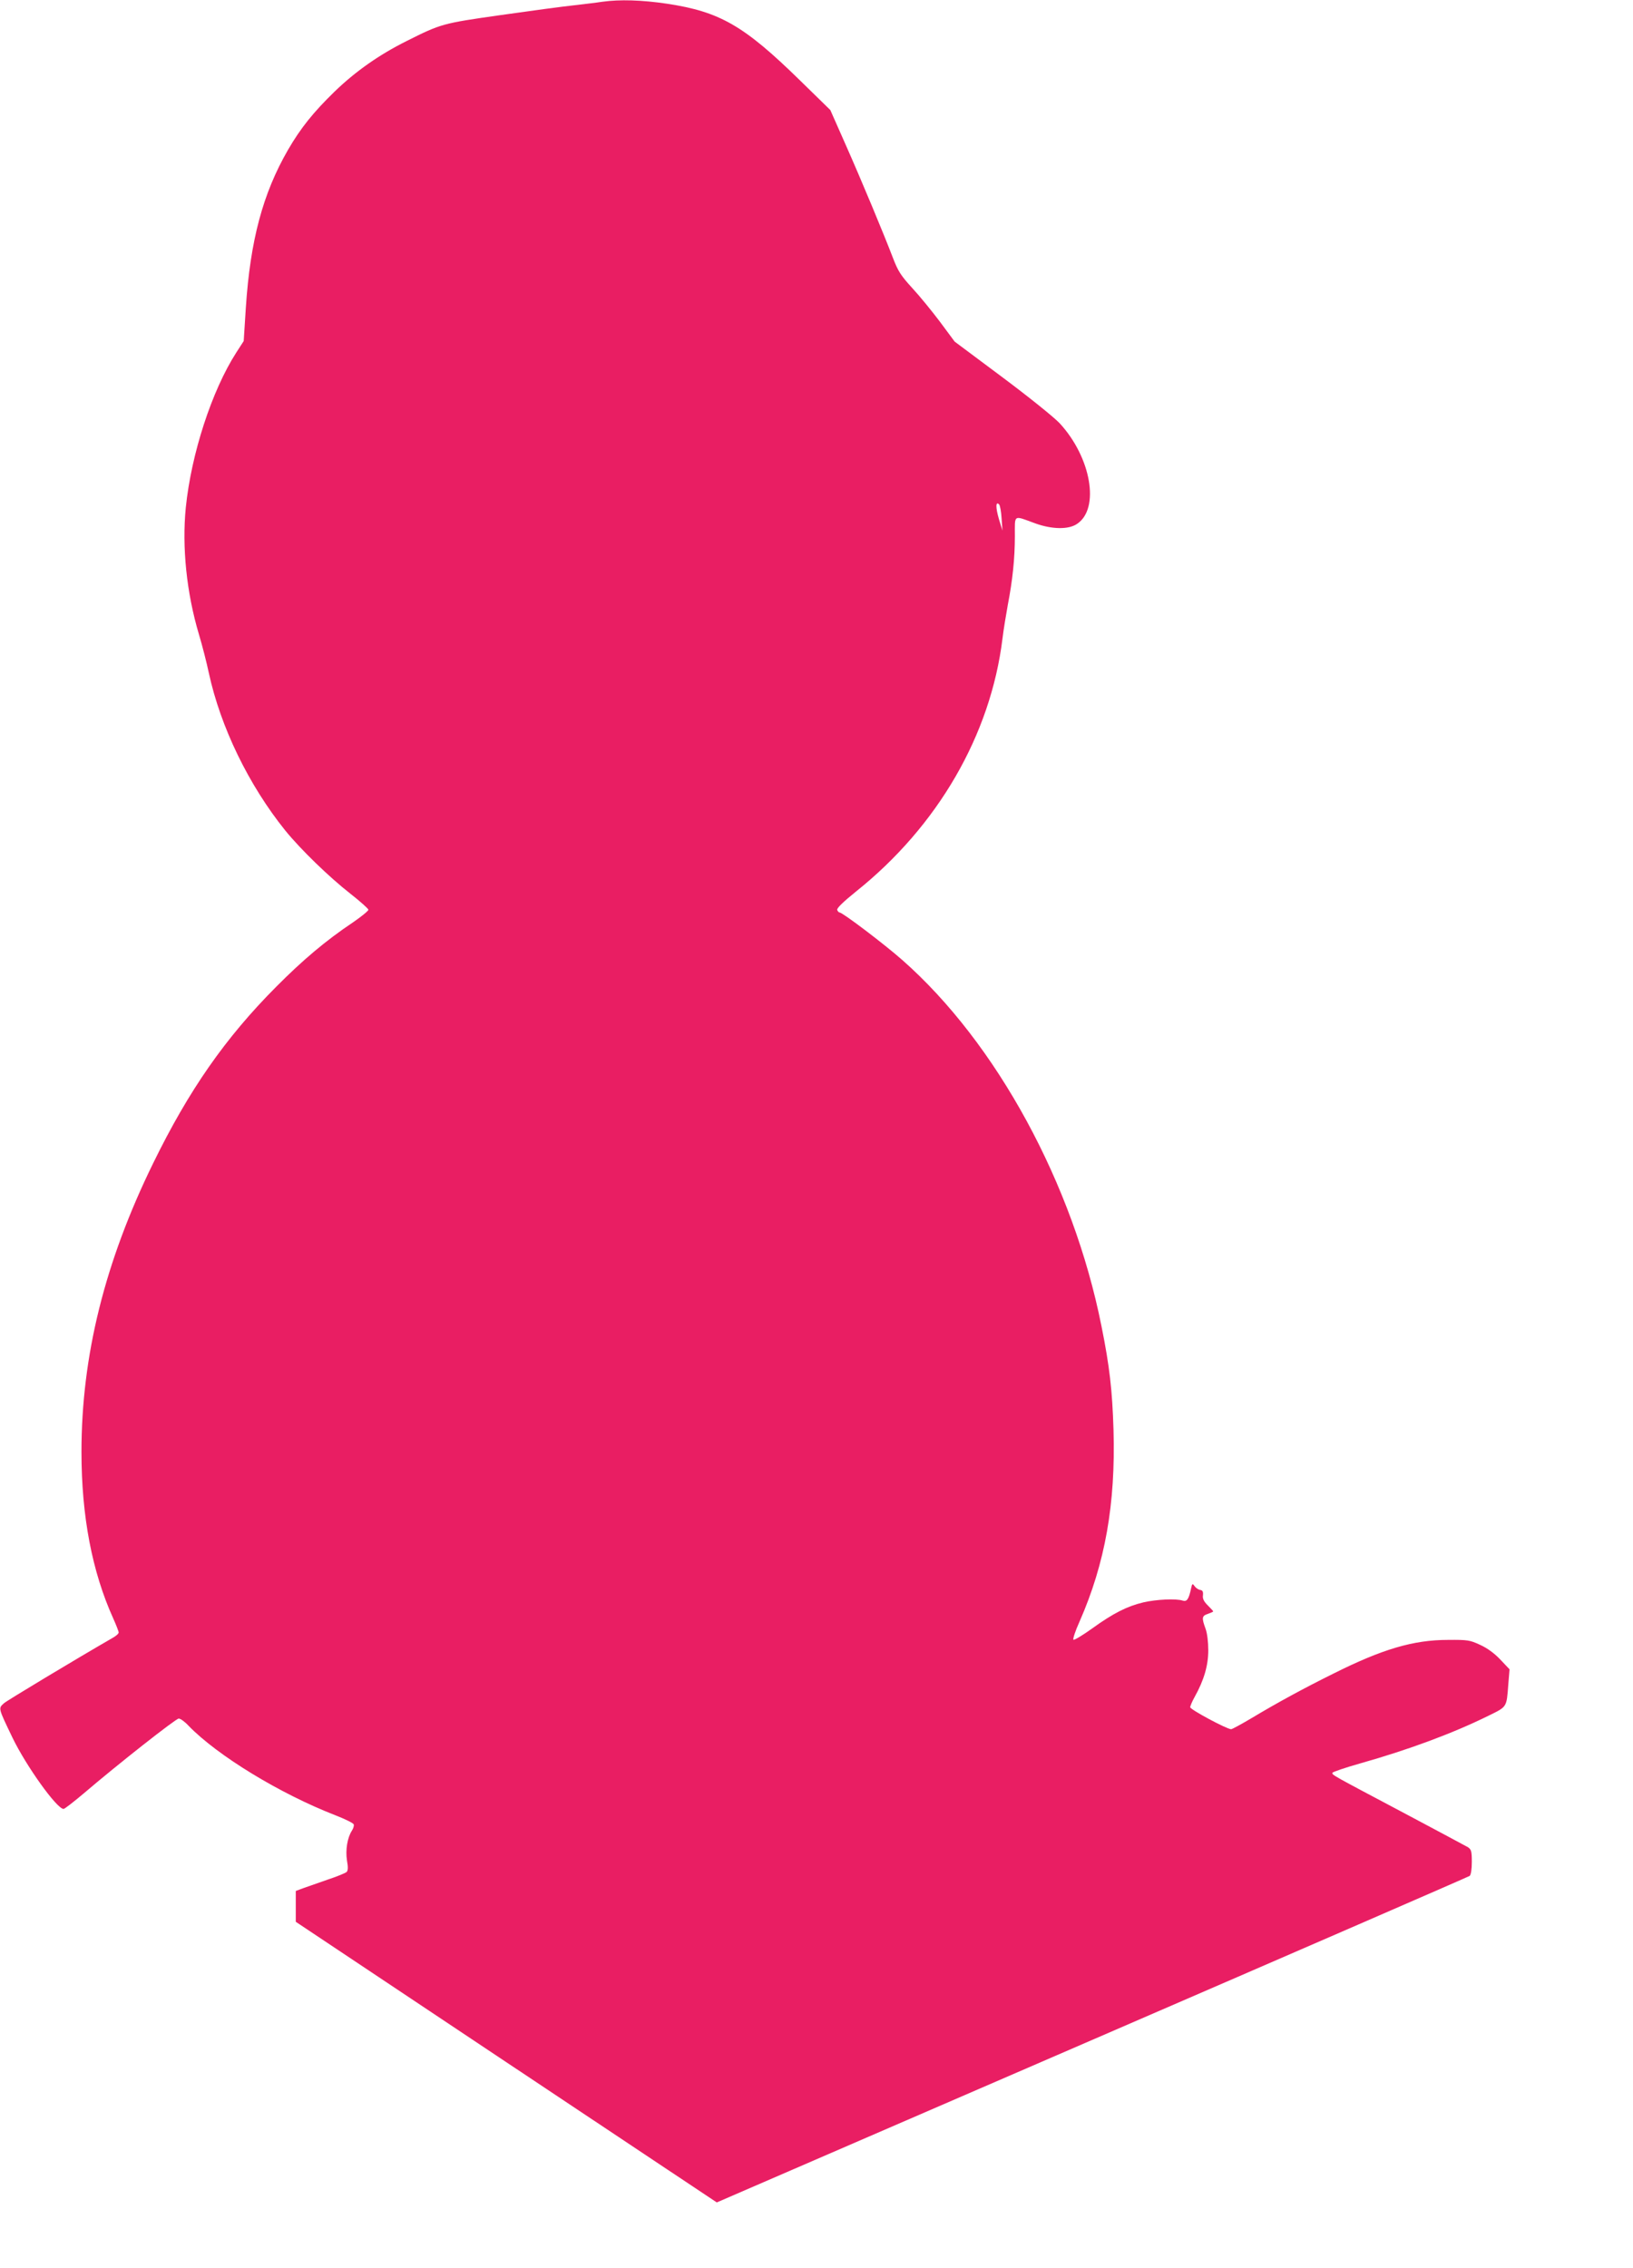<?xml version="1.0" standalone="no"?>
<!DOCTYPE svg PUBLIC "-//W3C//DTD SVG 20010904//EN"
 "http://www.w3.org/TR/2001/REC-SVG-20010904/DTD/svg10.dtd">
<svg version="1.0" xmlns="http://www.w3.org/2000/svg"
 width="922pt" height="1280pt" viewBox="0 0 922 1280"
 preserveAspectRatio="xMidYMid meet">
<g transform="translate(0,1280) scale(0.1,-0.1)"
fill="#e91e63" stroke="none">
<path d="M3400 12790 c-30 -5 -102 -13 -160 -20 -58 -6 -243 -31 -412 -55
-331 -47 -337 -49 -533 -147 -154 -77 -287 -170 -407 -286 -119 -116 -190
-204 -262 -328 -142 -246 -213 -511 -238 -891 l-12 -188 -42 -65 c-138 -215
-254 -571 -285 -875 -22 -222 4 -480 74 -715 19 -63 44 -161 56 -218 66 -305
225 -633 432 -890 88 -108 247 -262 367 -356 56 -44 102 -85 102 -91 0 -6 -39
-38 -87 -71 -154 -103 -284 -213 -433 -363 -287 -288 -493 -583 -695 -996
-273 -557 -405 -1087 -405 -1630 0 -363 60 -676 179 -939 17 -38 31 -74 31
-80 0 -7 -15 -20 -33 -30 -215 -124 -597 -354 -614 -369 -33 -30 -35 -23 48
-196 77 -159 250 -401 288 -401 6 0 56 39 113 87 193 165 521 423 537 423 10
0 35 -18 56 -41 163 -168 515 -383 829 -505 54 -21 101 -44 103 -51 3 -7 -2
-24 -11 -37 -25 -40 -36 -107 -27 -167 7 -38 6 -57 -2 -65 -7 -6 -55 -26 -107
-43 -52 -18 -114 -40 -137 -48 l-43 -16 0 -87 0 -87 1188 -792 1189 -792 2119
917 c1165 504 2125 921 2132 926 7 7 12 36 12 79 0 60 -3 70 -22 83 -13 7
-176 95 -363 194 -402 213 -406 214 -402 226 2 5 72 29 157 53 273 77 526 171
724 269 106 52 102 46 112 177 l7 85 -52 55 c-33 35 -74 65 -114 83 -58 27
-70 29 -182 28 -195 0 -371 -52 -650 -192 -160 -79 -316 -164 -456 -248 -59
-35 -112 -64 -118 -64 -24 0 -231 111 -231 124 0 7 11 33 25 58 53 95 77 178
77 263 0 48 -6 98 -16 124 -22 60 -20 71 14 82 17 6 30 12 30 14 0 2 -14 17
-31 34 -22 22 -30 38 -27 57 2 20 -2 28 -15 30 -10 1 -25 11 -32 21 -12 17
-14 16 -20 -12 -13 -62 -24 -77 -48 -69 -36 12 -147 7 -221 -10 -92 -22 -170
-61 -289 -147 -53 -38 -101 -67 -106 -64 -5 3 10 49 34 102 145 330 204 664
192 1082 -7 225 -22 358 -68 586 -160 803 -592 1597 -1124 2066 -102 90 -338
269 -355 269 -4 0 -10 6 -13 14 -4 9 33 45 106 104 462 369 760 884 827 1427
6 50 20 135 30 190 27 140 40 262 40 389 0 125 -11 118 115 72 94 -34 188 -36
236 -3 130 86 80 375 -98 568 -32 34 -175 149 -325 261 l-268 200 -83 112
c-46 61 -117 148 -158 192 -63 69 -79 94 -108 170 -53 138 -174 429 -268 641
l-85 192 -172 168 c-316 309 -452 387 -750 432 -141 21 -267 25 -366 11z
m2255 -2916 l5 -69 -20 65 c-19 65 -19 103 1 83 5 -5 12 -41 14 -79z"/>
</g>
</svg>
